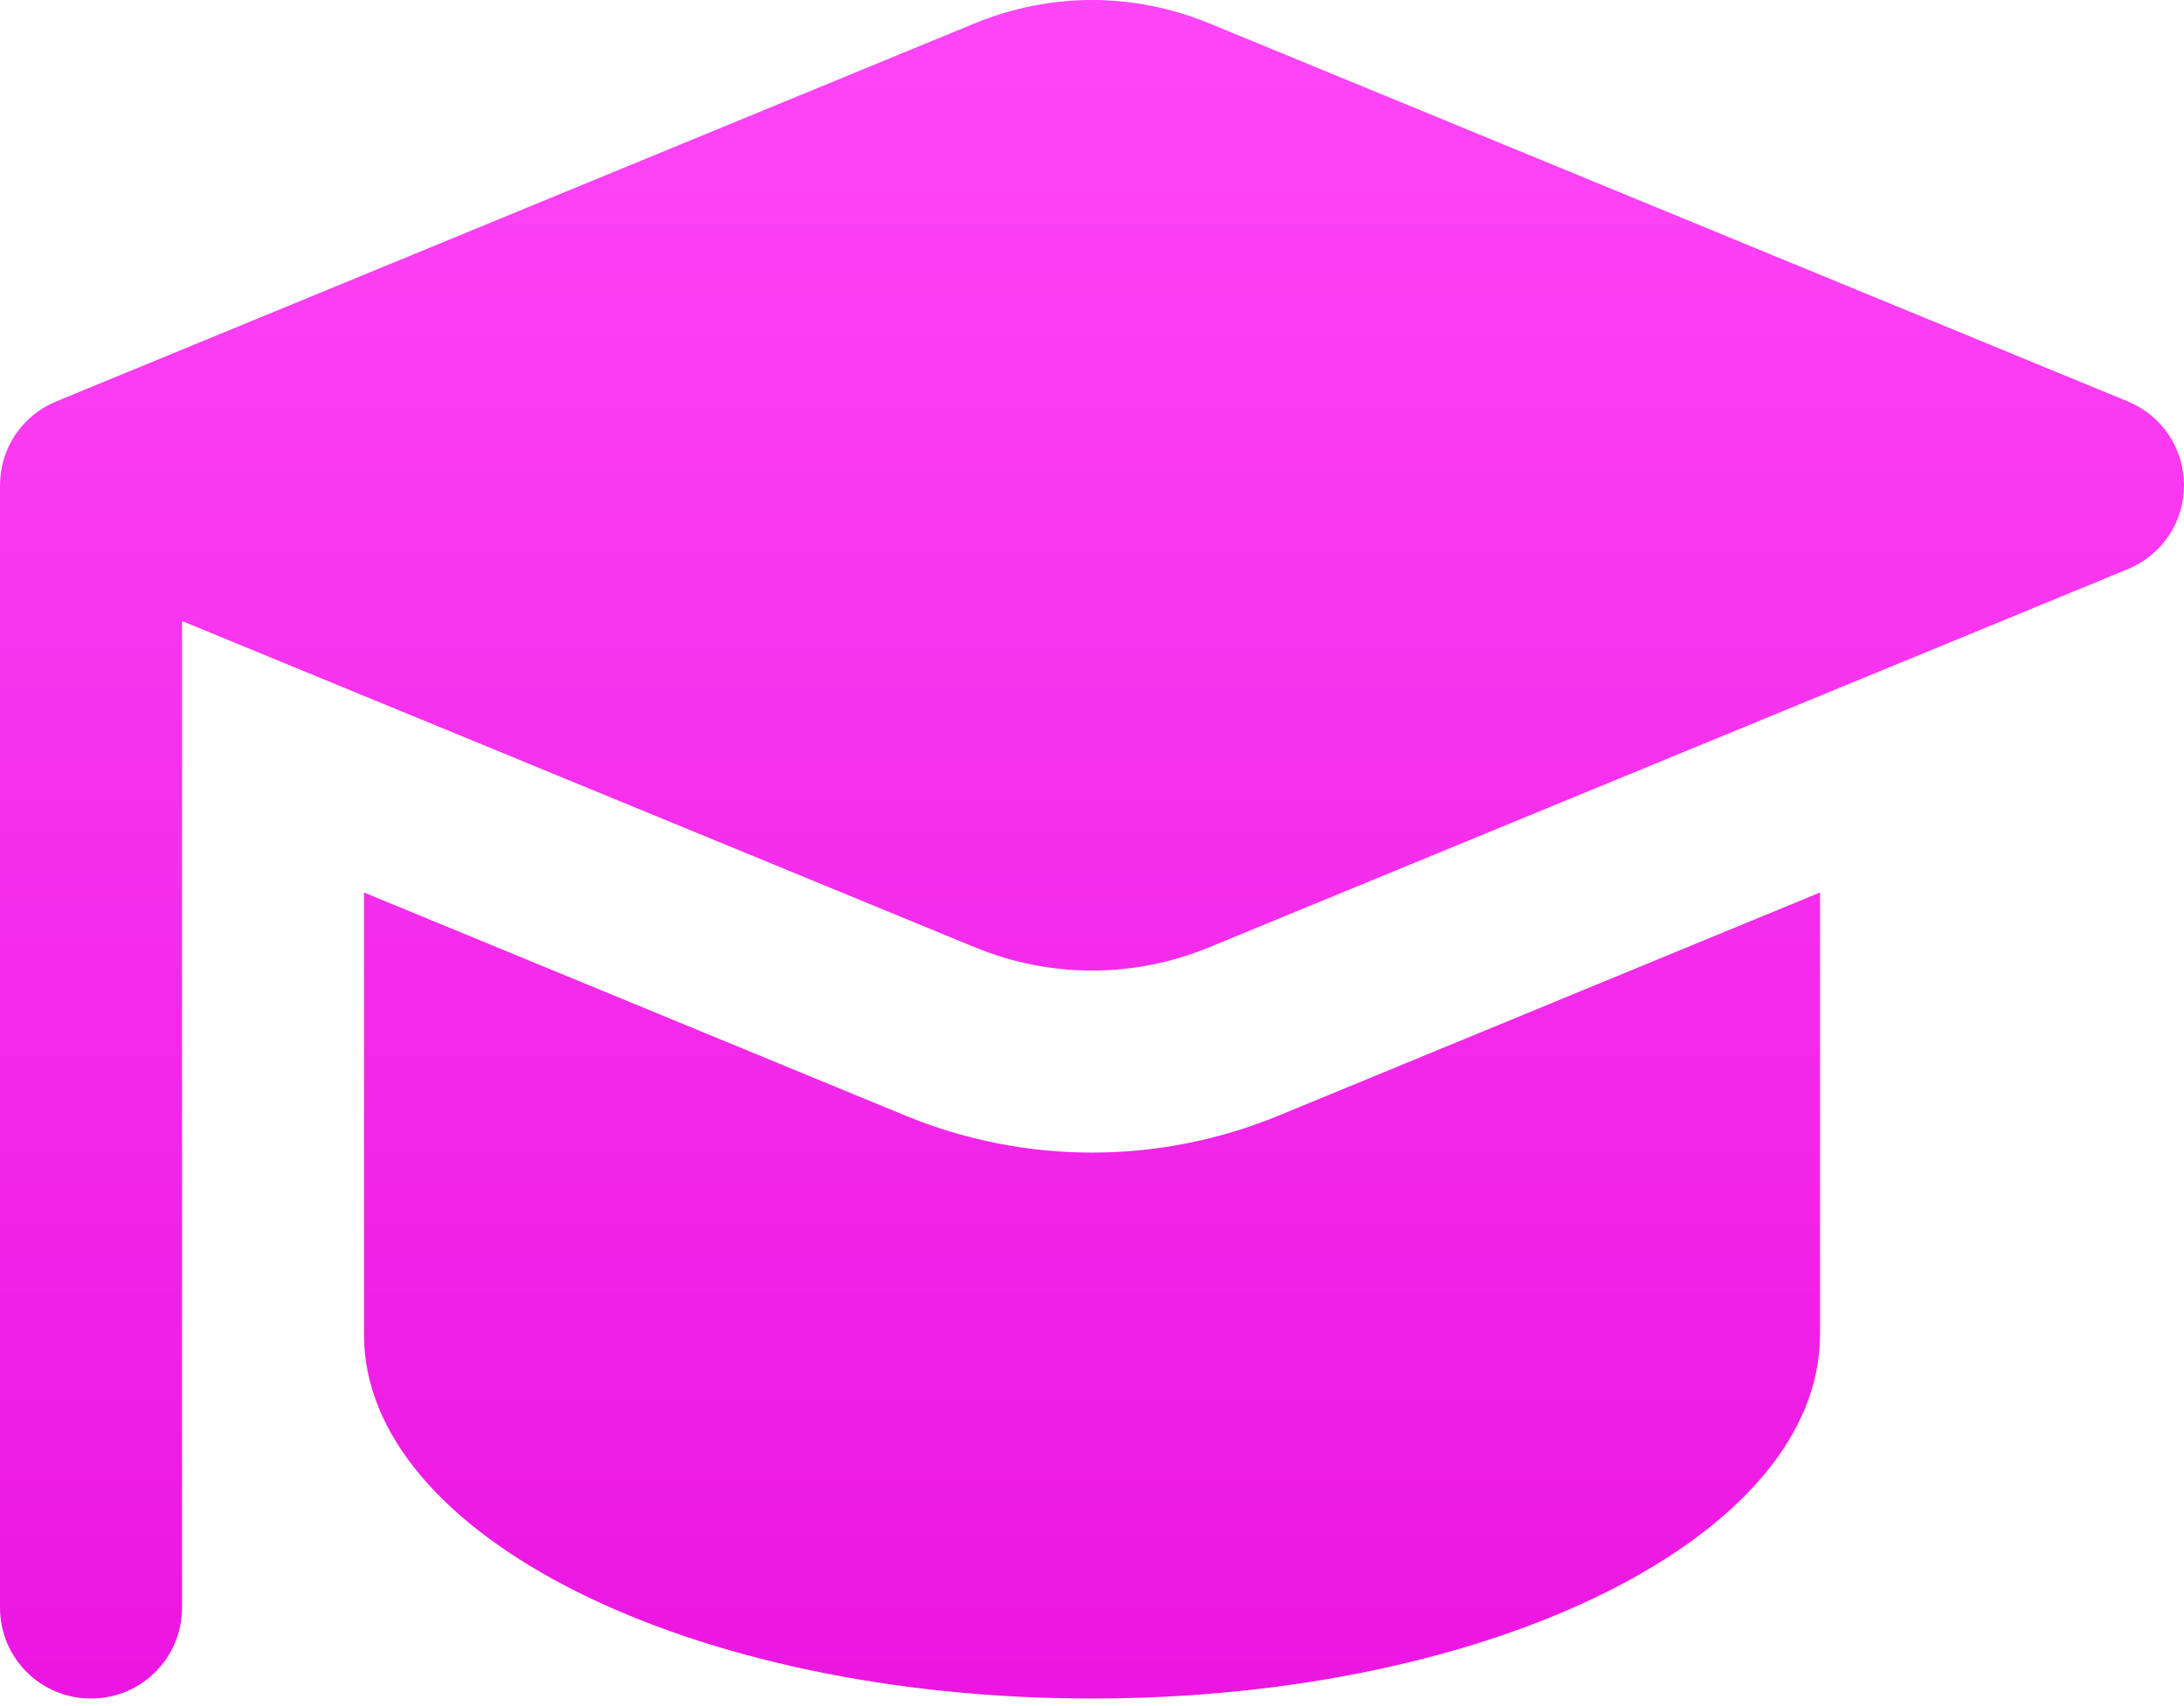 <svg width="32" height="25" viewBox="0 0 32 25" fill="none" xmlns="http://www.w3.org/2000/svg">
<path d="M2.667 9.1L14.289 13.883C14.833 14.106 15.411 14.222 16 14.222C16.589 14.222 17.167 14.106 17.711 13.883L31.178 8.339C31.678 8.133 32 7.65 32 7.111C32 6.572 31.678 6.089 31.178 5.883L17.711 0.339C17.167 0.117 16.589 0 16 0C15.411 0 14.833 0.117 14.289 0.339L0.822 5.883C0.322 6.089 0 6.572 0 7.111V23.556C0 24.294 0.594 24.889 1.333 24.889C2.072 24.889 2.667 24.294 2.667 23.556V9.1ZM5.333 13.083V19.556C5.333 22.5 10.111 24.889 16 24.889C21.889 24.889 26.667 22.5 26.667 19.556V13.078L18.728 16.35C17.861 16.706 16.939 16.889 16 16.889C15.061 16.889 14.139 16.706 13.272 16.35L5.333 13.078V13.083Z" fill="url(#paint0_linear_2819_16398)"/>
<defs>
<linearGradient id="paint0_linear_2819_16398" x1="16" y1="0" x2="16" y2="24.889" gradientUnits="userSpaceOnUse">
<stop stop-color="#FF46F7"/>
<stop offset="1" stop-color="#EB16E1"/>
</linearGradient>
</defs>
</svg>

